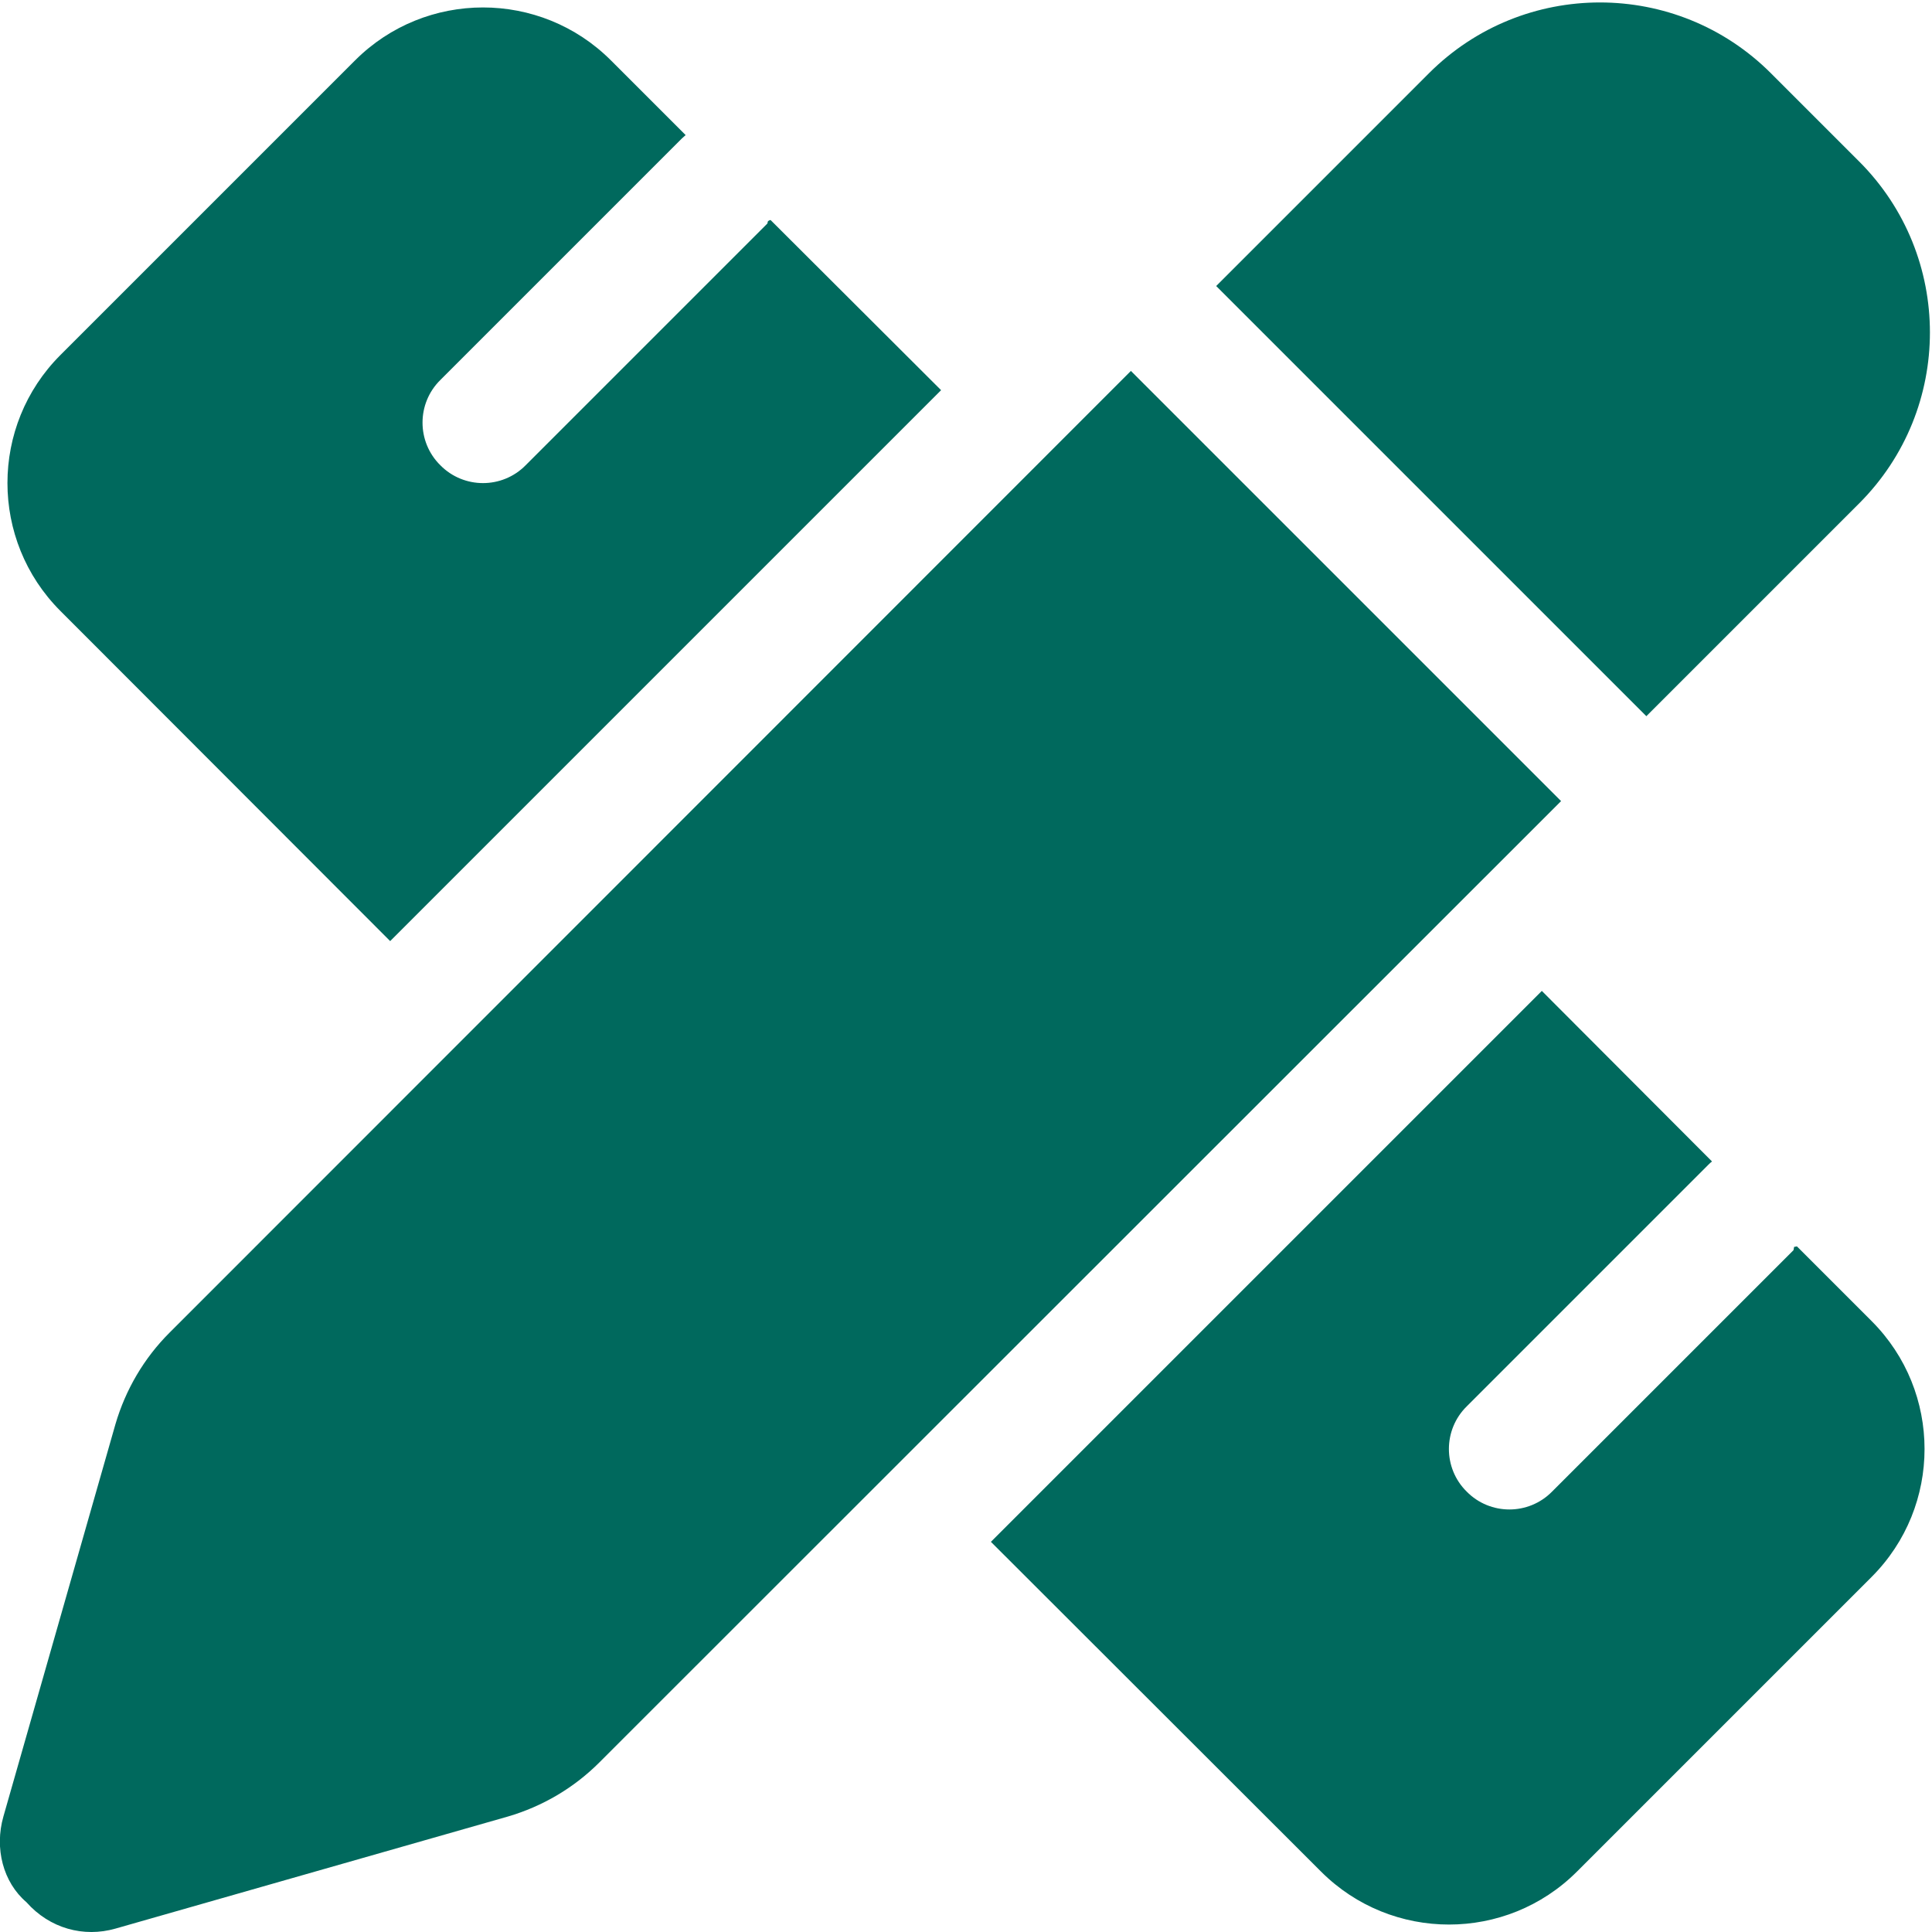 <?xml version="1.0" encoding="utf-8"?>
<!-- Generator: Adobe Illustrator 26.4.1, SVG Export Plug-In . SVG Version: 6.00 Build 0)  -->
<svg version="1.1" id="Layer_1" xmlns="http://www.w3.org/2000/svg" xmlns:xlink="http://www.w3.org/1999/xlink" x="0px" y="0px"
	 viewBox="0 0 512 512" style="enable-background:new 0 0 512 512;" xml:space="preserve">
<style type="text/css">
	.st0{fill:#00695D;}
</style>
<path class="st0" d="M492.7,42.8c25,25,25,65.6,0,90.6l-56.4,56.4l-114-114l56.4-56.4c25-25,65.6-25,90.6,0L492.7,42.8z M44.9,353.2
	L299.7,98.3l114,114L158.8,467.1c-6.7,6.7-15,11.6-24.2,14.3l-104,29.7c-8.4,2.4-17.4,0-23.6-7c-6.2-5.3-8.5-14.3-6.1-22.7l29.7-104
	C33.3,368.2,38.2,359.9,44.9,353.2z M249.4,103.4l-146,146L16,161.9c-18.7-18.7-18.7-49.1,0-67.8L94.1,16
	c18.7-18.7,49.1-18.7,67.8,0l19.8,19.8c-0.3,0.3-0.7,0.6-1,0.9l-64,64c-6.3,6.2-6.3,16.4,0,22.6c6.2,6.3,16.4,6.3,22.6,0l64-64
	c0.3-0.3-0.2-0.7,0.9-1L249.4,103.4z M453.7,307.8c-0.3,0.2-0.7,0.6-1,0.9l-64,64c-6.3,6.2-6.3,16.4,0,22.6c6.2,6.3,16.4,6.3,22.6,0
	l64-64c0.3-1.2-0.2-0.7,0.9-1l19.8,19.8c18.7,18.7,18.7,49.1,0,67.8L417.9,496c-18.7,18.7-49.1,18.7-67.8,0l-87.5-87.4l146-146
	L453.7,307.8z"/>
</svg>
